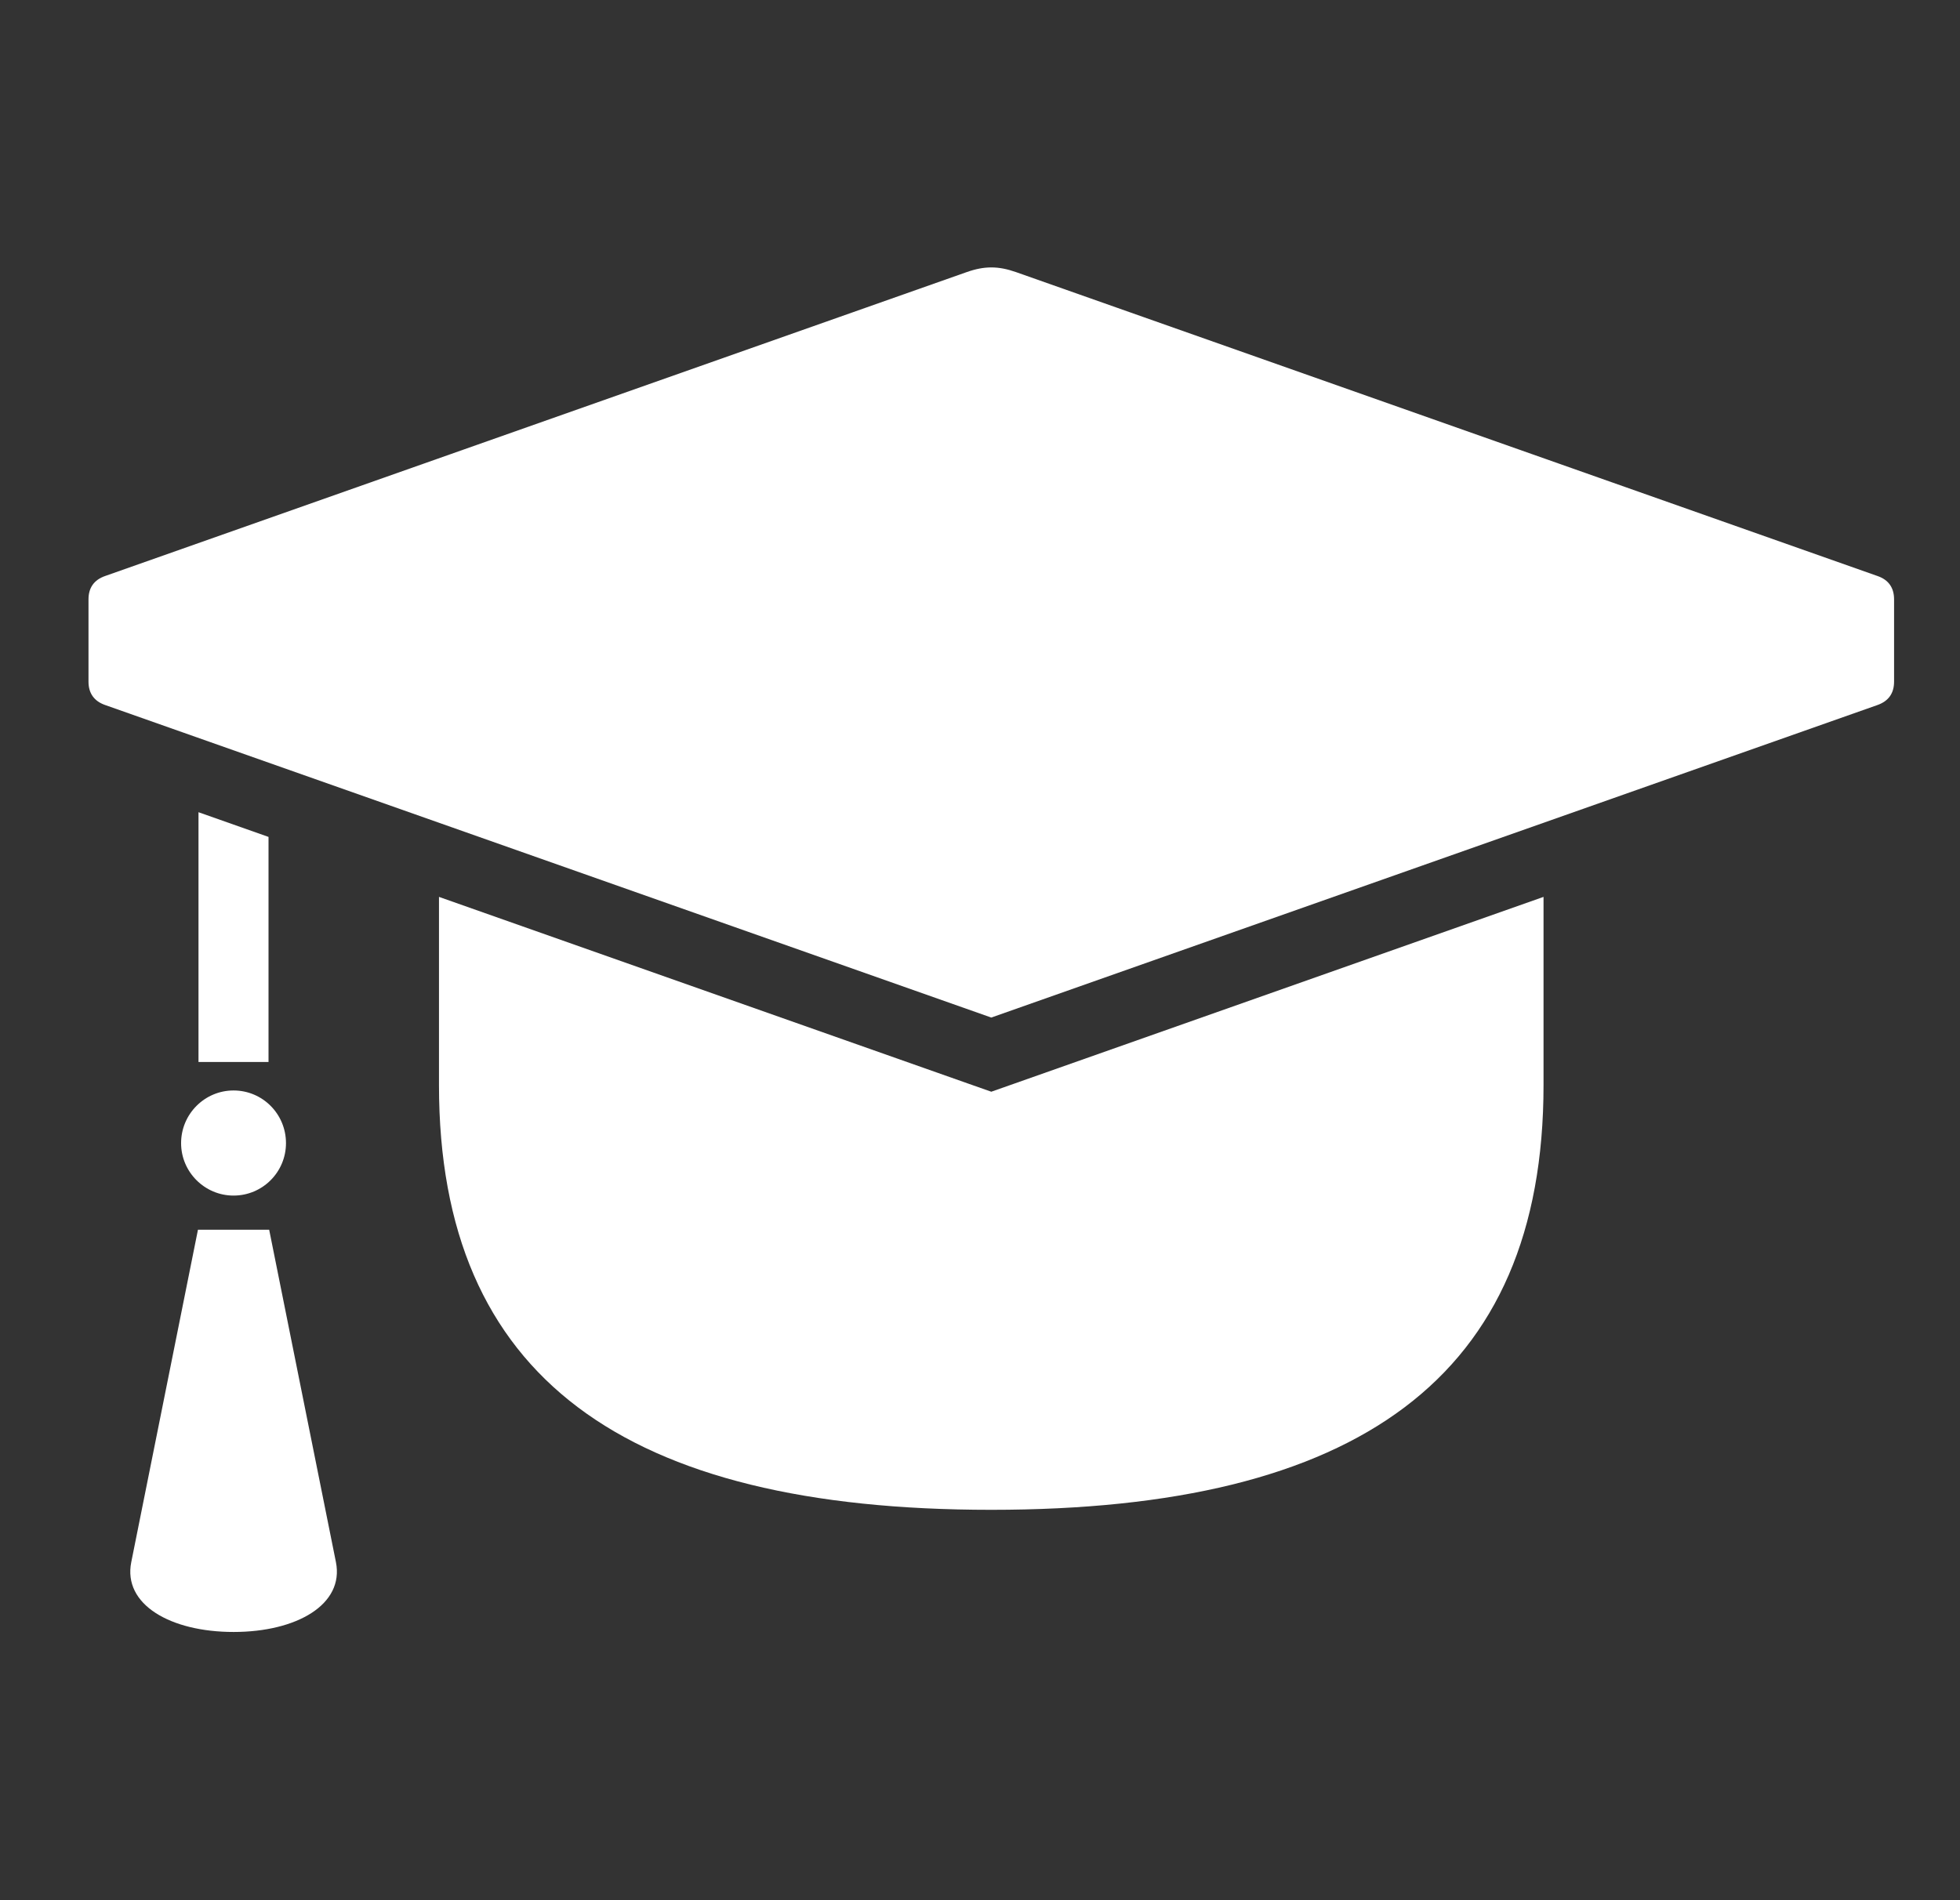 <svg width="33" height="32" viewBox="0 0 33 32" fill="none" xmlns="http://www.w3.org/2000/svg">
<rect x="0" y="0" width="33" height="32" fill="#333333" stroke="none"/>
<path d="M4.532 20.709H3.333L2.21 26.307C2.067 27.02 2.869 27.483 3.933 27.483C4.996 27.483 5.798 27.02 5.656 26.307L4.532 20.709Z" fill="white"/>
<path d="M4.815 19.251C4.815 19.737 4.422 20.134 3.932 20.134C3.446 20.134 3.049 19.737 3.049 19.251C3.049 18.761 3.446 18.364 3.932 18.364C4.422 18.364 4.815 18.761 4.815 19.251Z" fill="white"/>
<path d="M31.613 9.701L17.108 4.583C16.808 4.477 16.573 4.477 16.274 4.583L1.768 9.701C1.584 9.765 1.49 9.898 1.49 10.093V11.479C1.49 11.674 1.584 11.807 1.768 11.872L16.69 17.136L31.613 11.872C31.797 11.806 31.89 11.675 31.89 11.479V10.093C31.89 9.898 31.797 9.765 31.613 9.701Z" fill="white"/>
<path d="M16.69 18.385L16.298 18.247L7.391 15.104V18.274C7.391 23.204 10.527 25.426 16.69 25.426C22.852 25.426 25.988 23.204 25.988 18.274V15.104L17.082 18.247L16.69 18.385Z" fill="white"/>
<path d="M4.521 14.094L3.342 13.678V17.884H4.521V14.094Z" fill="white"/>
</svg>
